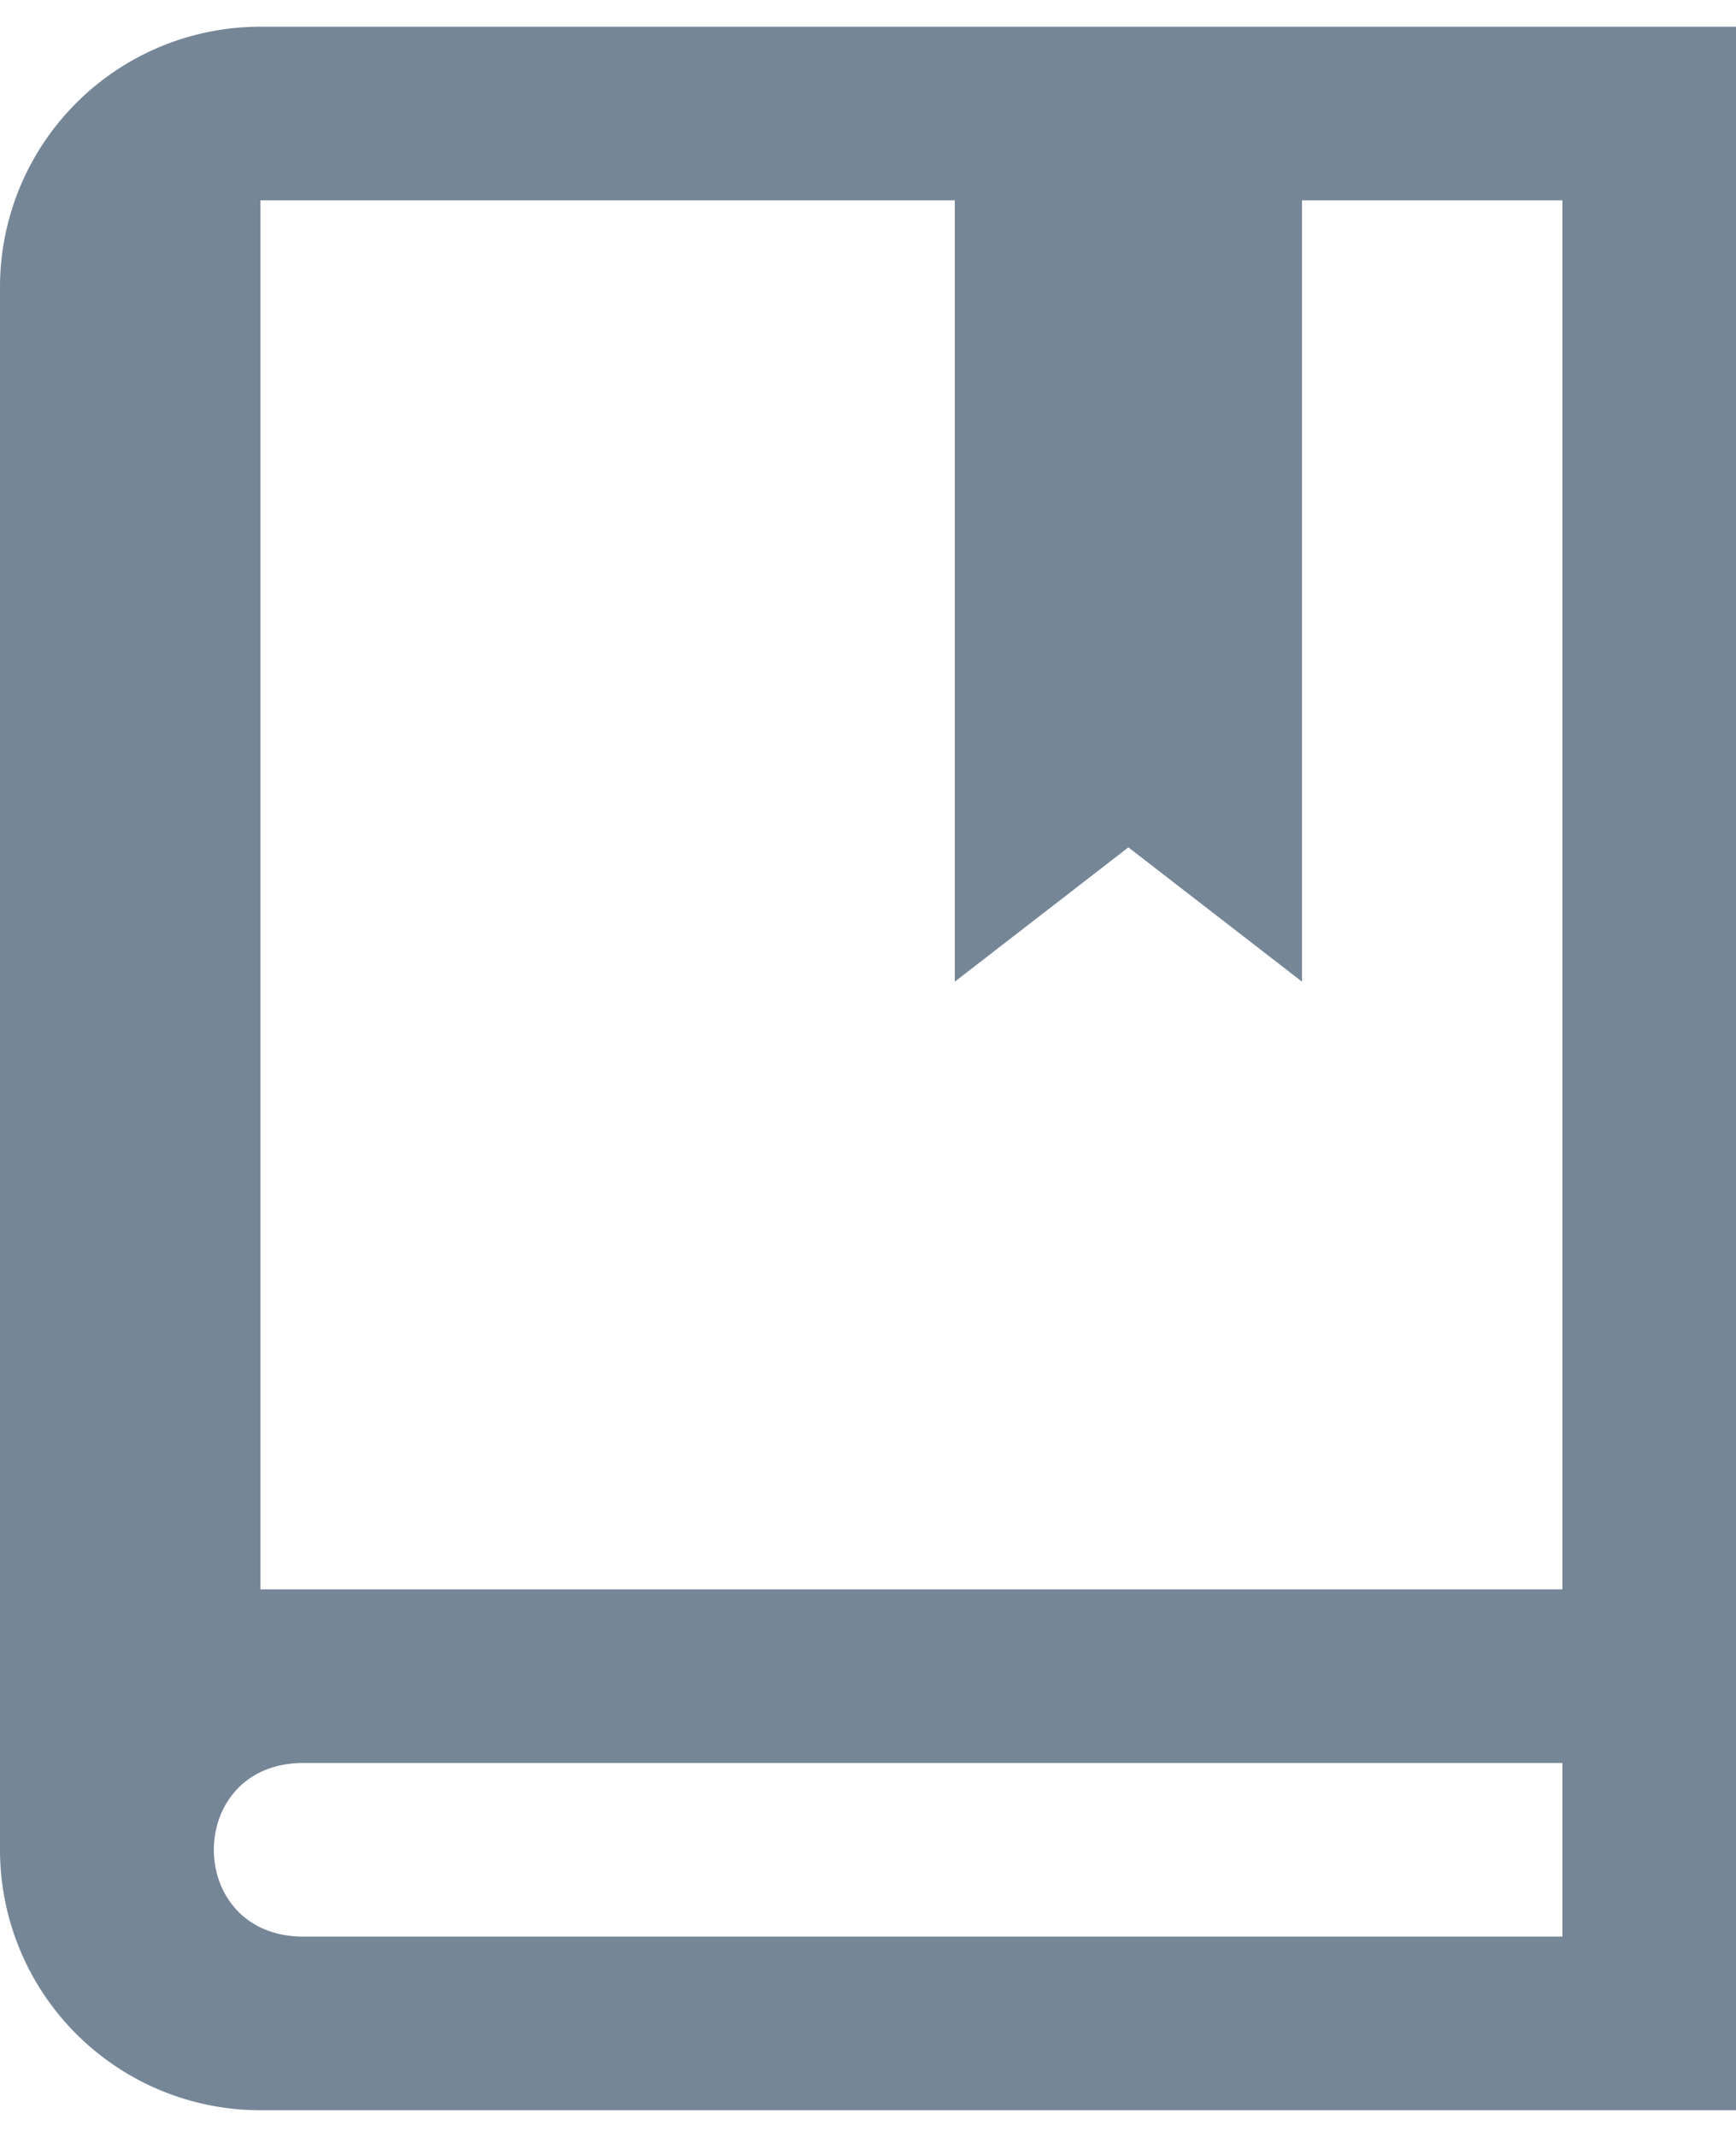 <svg xmlns="http://www.w3.org/2000/svg" width="13" height="16" viewBox="0 0 20 24">
	<path fill="#758697" fill-rule="evenodd" d="M20 0v24H3a3 3 0 01-3-3V3a3 3 0 013-3h17zm-2 20H3.495c-1.375 0-1.375 2 0 2H18v-2zM11 2H3v16h15V2h-3v9l-2-1.547L11 11V2z"/>
</svg>
